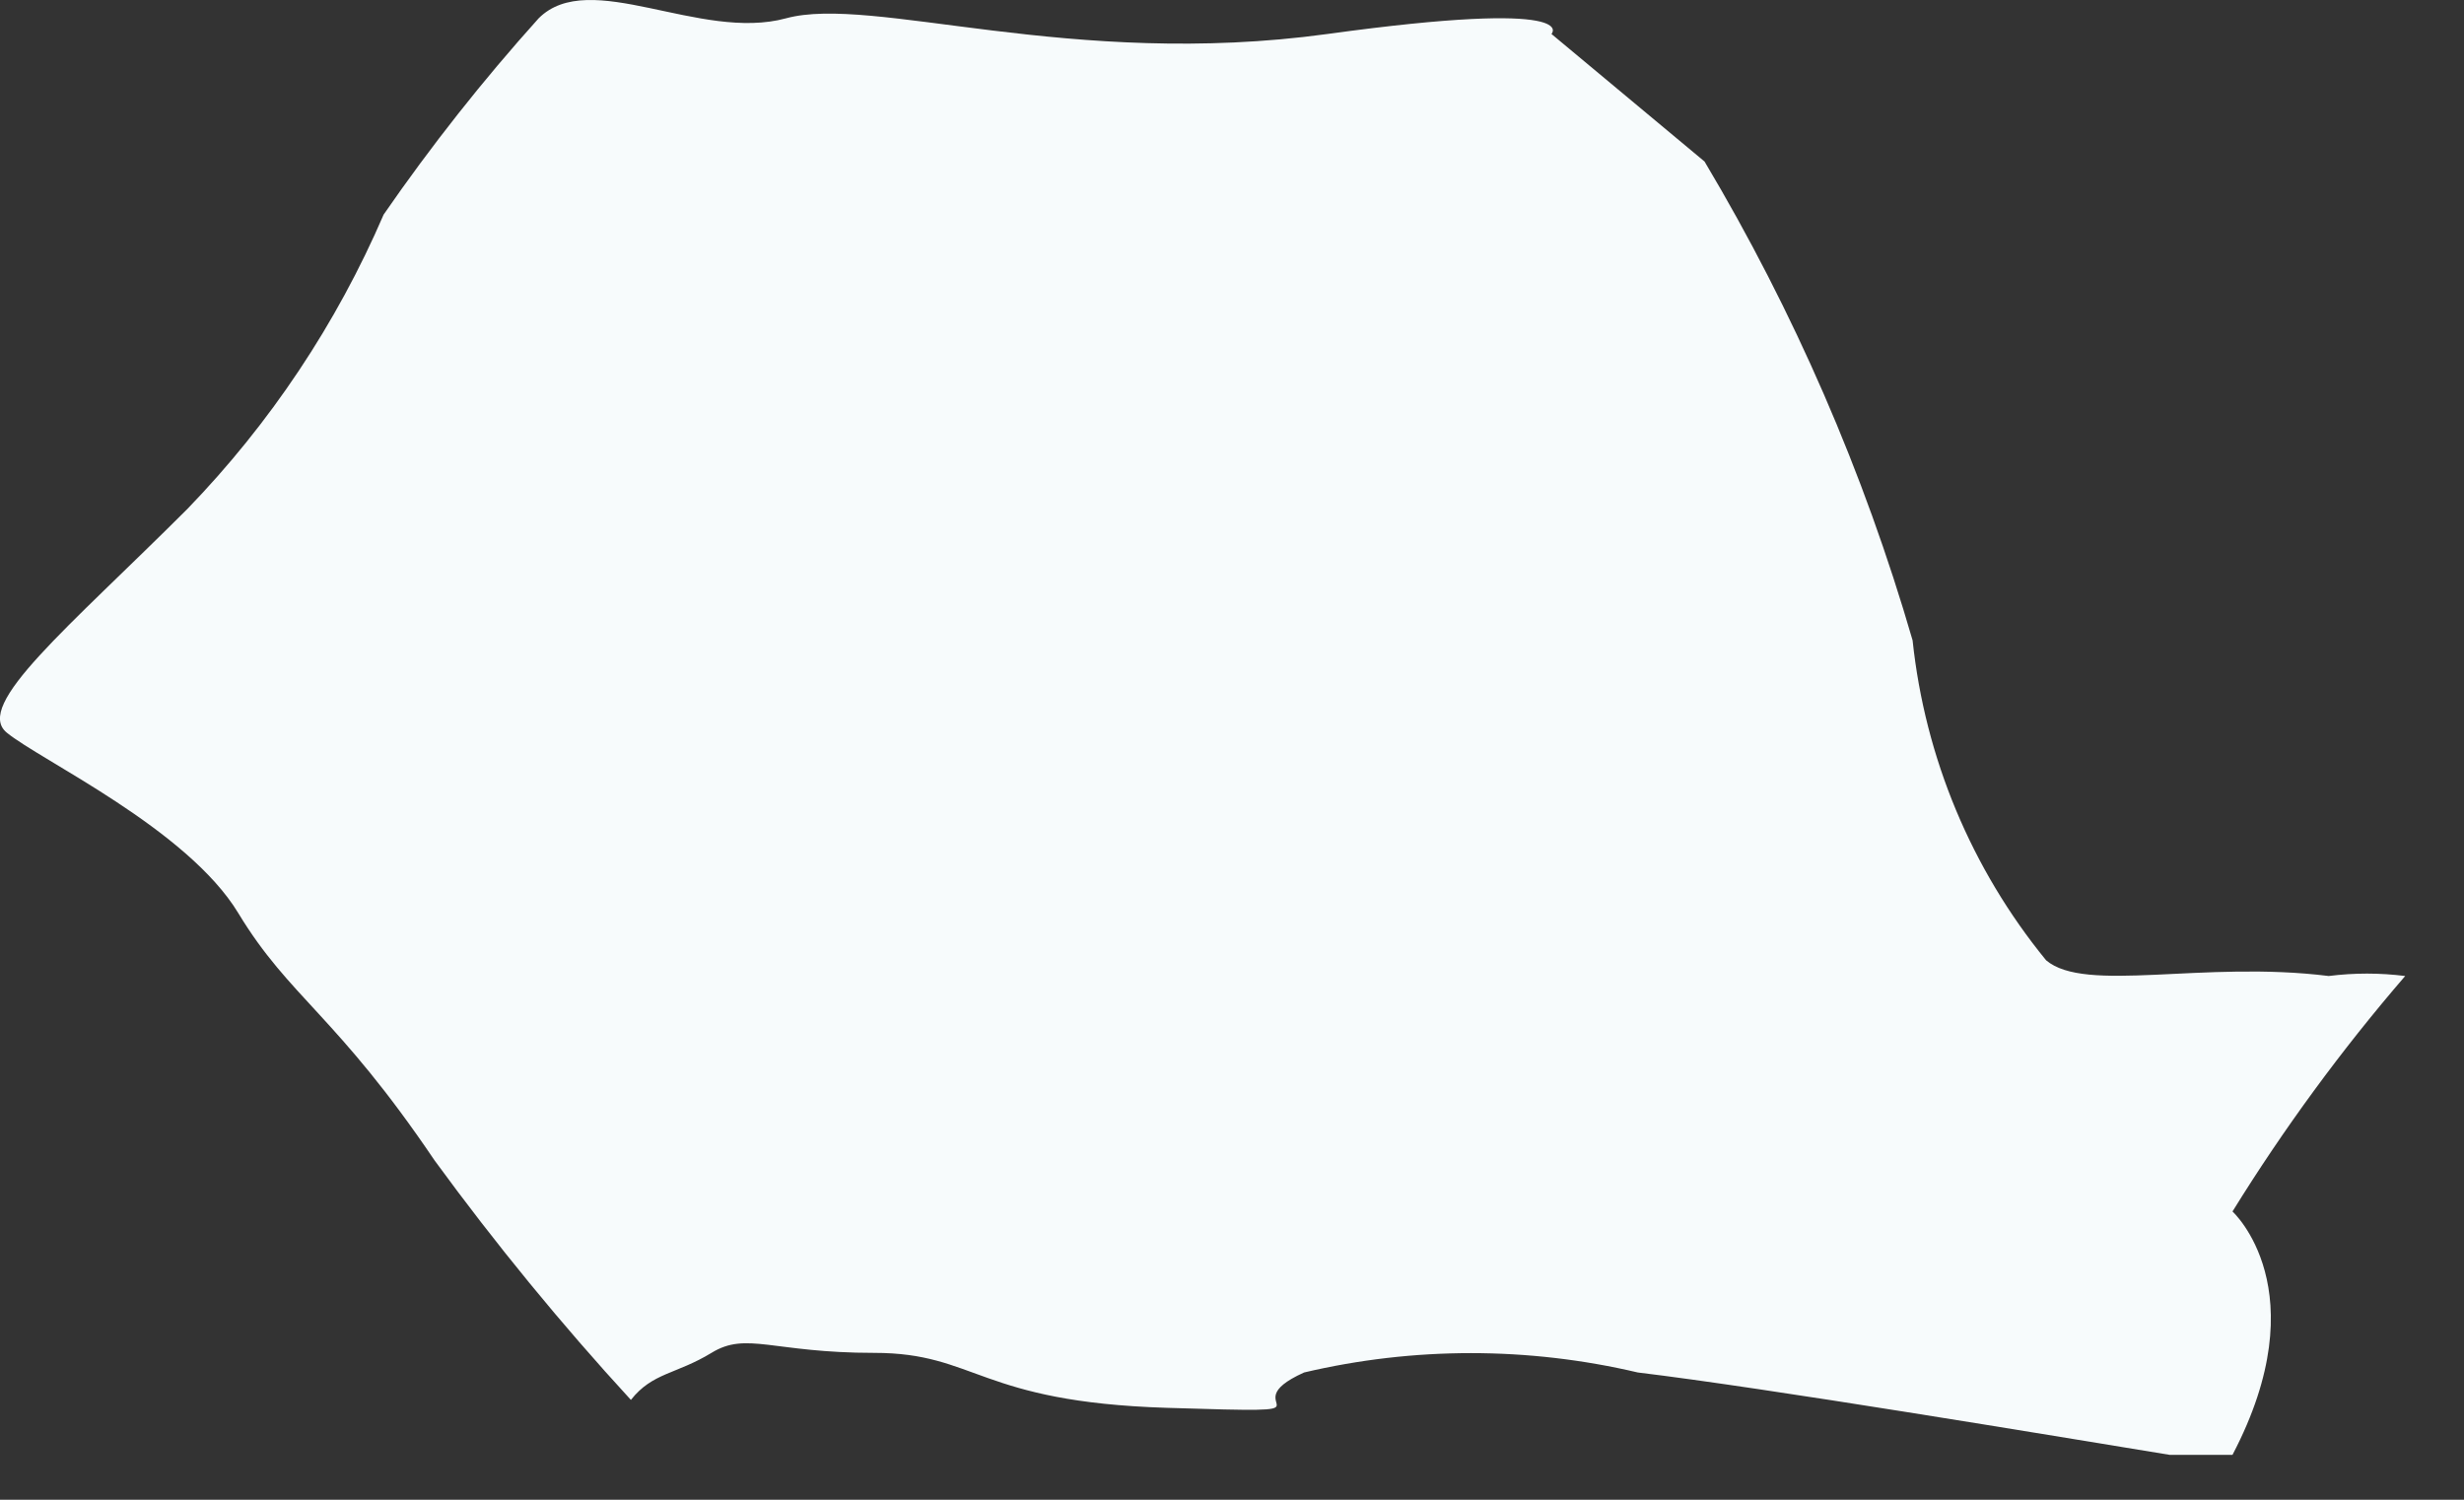 <?xml version="1.0" encoding="utf-8"?>
<svg xmlns="http://www.w3.org/2000/svg" fill="none" height="100%" overflow="visible" preserveAspectRatio="none" style="display: block;" viewBox="0 0 23 14" width="100%">
<rect x="0" y="0" width="23" height="14" fill="#333333" stroke="none"/>
<path d="M19.099 8.964C18.402 8.111 17.969 7.074 17.853 5.978C17.399 4.411 16.746 2.909 15.911 1.508L14.482 0.317C14.482 0.317 14.793 -0.013 12.393 0.317C9.993 0.647 8.143 -0.049 7.337 0.171C6.531 0.39 5.505 -0.306 5.028 0.171C4.507 0.75 4.024 1.362 3.581 2.003C3.142 3.022 2.521 3.953 1.749 4.751C0.631 5.868 -0.248 6.583 0.063 6.839C0.375 7.096 1.749 7.737 2.225 8.525C2.702 9.313 3.141 9.477 4.057 10.833C4.626 11.612 5.237 12.358 5.889 13.068C6.091 12.812 6.311 12.83 6.641 12.629C6.97 12.427 7.208 12.629 8.161 12.629C9.114 12.629 9.132 13.087 10.891 13.142C12.65 13.197 11.441 13.142 12.173 12.812C13.197 12.571 14.264 12.571 15.288 12.812C16.497 12.958 19.135 13.398 20.253 13.581H20.839C21.645 12.042 20.839 11.309 20.839 11.309C21.318 10.535 21.857 9.8 22.451 9.111C22.214 9.081 21.974 9.081 21.737 9.111C20.564 8.964 19.465 9.276 19.099 8.964Z" fill="#F7FBFC" id="Vector"/>
</svg>